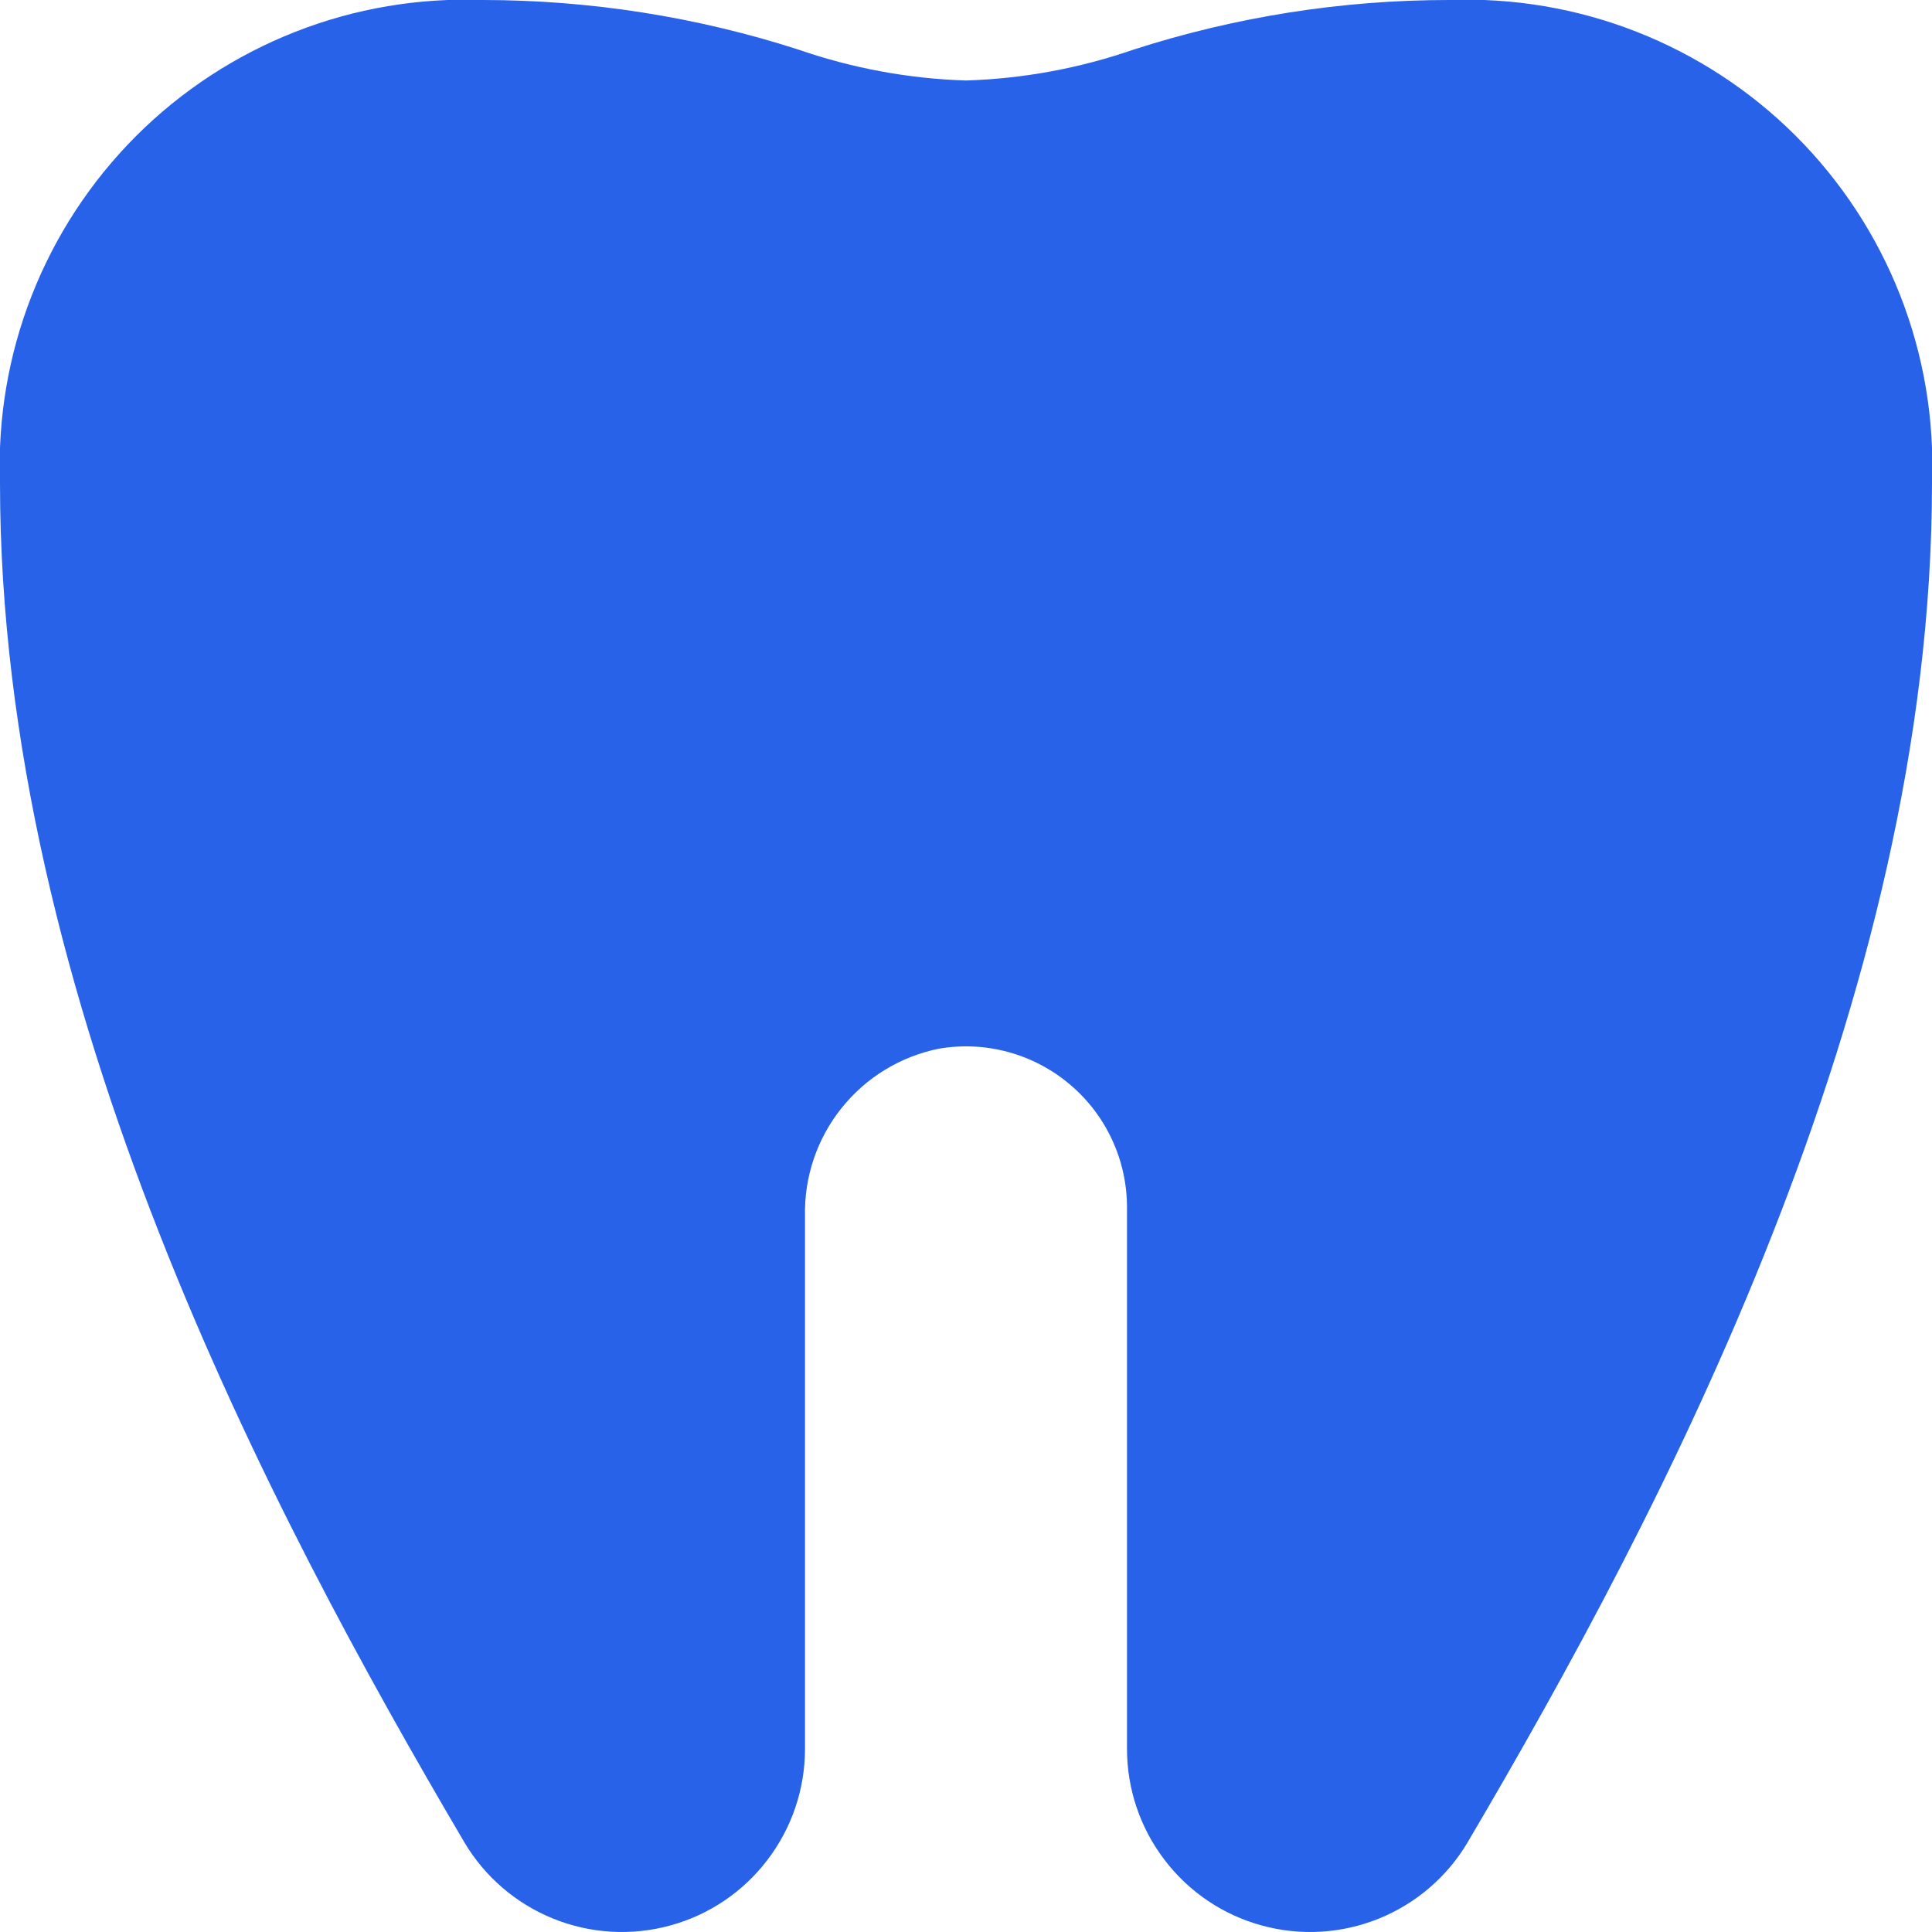 <svg width="24" height="24" viewBox="0 0 24 24" fill="none" xmlns="http://www.w3.org/2000/svg">
<path d="M18 2.42147e-06C16.671 0 15.35 0.208 14.085 0.615C13.413 0.848 12.71 0.978 12 1C11.29 0.978 10.587 0.848 9.915 0.615C8.65 0.208 7.329 0.001 6 2.42147e-06C5.204 -0.03 4.41 0.104 3.669 0.395C2.927 0.686 2.254 1.127 1.69 1.69C1.127 2.254 0.686 2.927 0.395 3.669C0.104 4.41 -0.03 5.204 2.42147e-06 6C2.42147e-06 12.443 3.355 18.786 5.768 22.885C6.022 23.314 6.41 23.647 6.872 23.834C7.334 24.021 7.845 24.051 8.326 23.919C8.807 23.788 9.231 23.502 9.533 23.105C9.836 22.709 10 22.224 10 21.726V15.107C9.989 14.62 10.15 14.145 10.454 13.765C10.758 13.384 11.187 13.123 11.664 13.027C11.951 12.978 12.245 12.992 12.526 13.069C12.807 13.146 13.068 13.283 13.29 13.471C13.513 13.659 13.692 13.893 13.814 14.157C13.937 14.421 14 14.709 14 15V21.726C14 22.224 14.164 22.709 14.467 23.105C14.769 23.502 15.193 23.788 15.674 23.919C16.155 24.051 16.666 24.021 17.128 23.834C17.59 23.647 17.978 23.314 18.232 22.885C20.646 18.785 24 12.442 24 6C24.03 5.204 23.896 4.41 23.605 3.669C23.314 2.927 22.873 2.254 22.31 1.69C21.747 1.127 21.073 0.686 20.331 0.395C19.59 0.104 18.796 -0.03 18 2.42147e-06Z" fill="#2862E9"/>
</svg>
